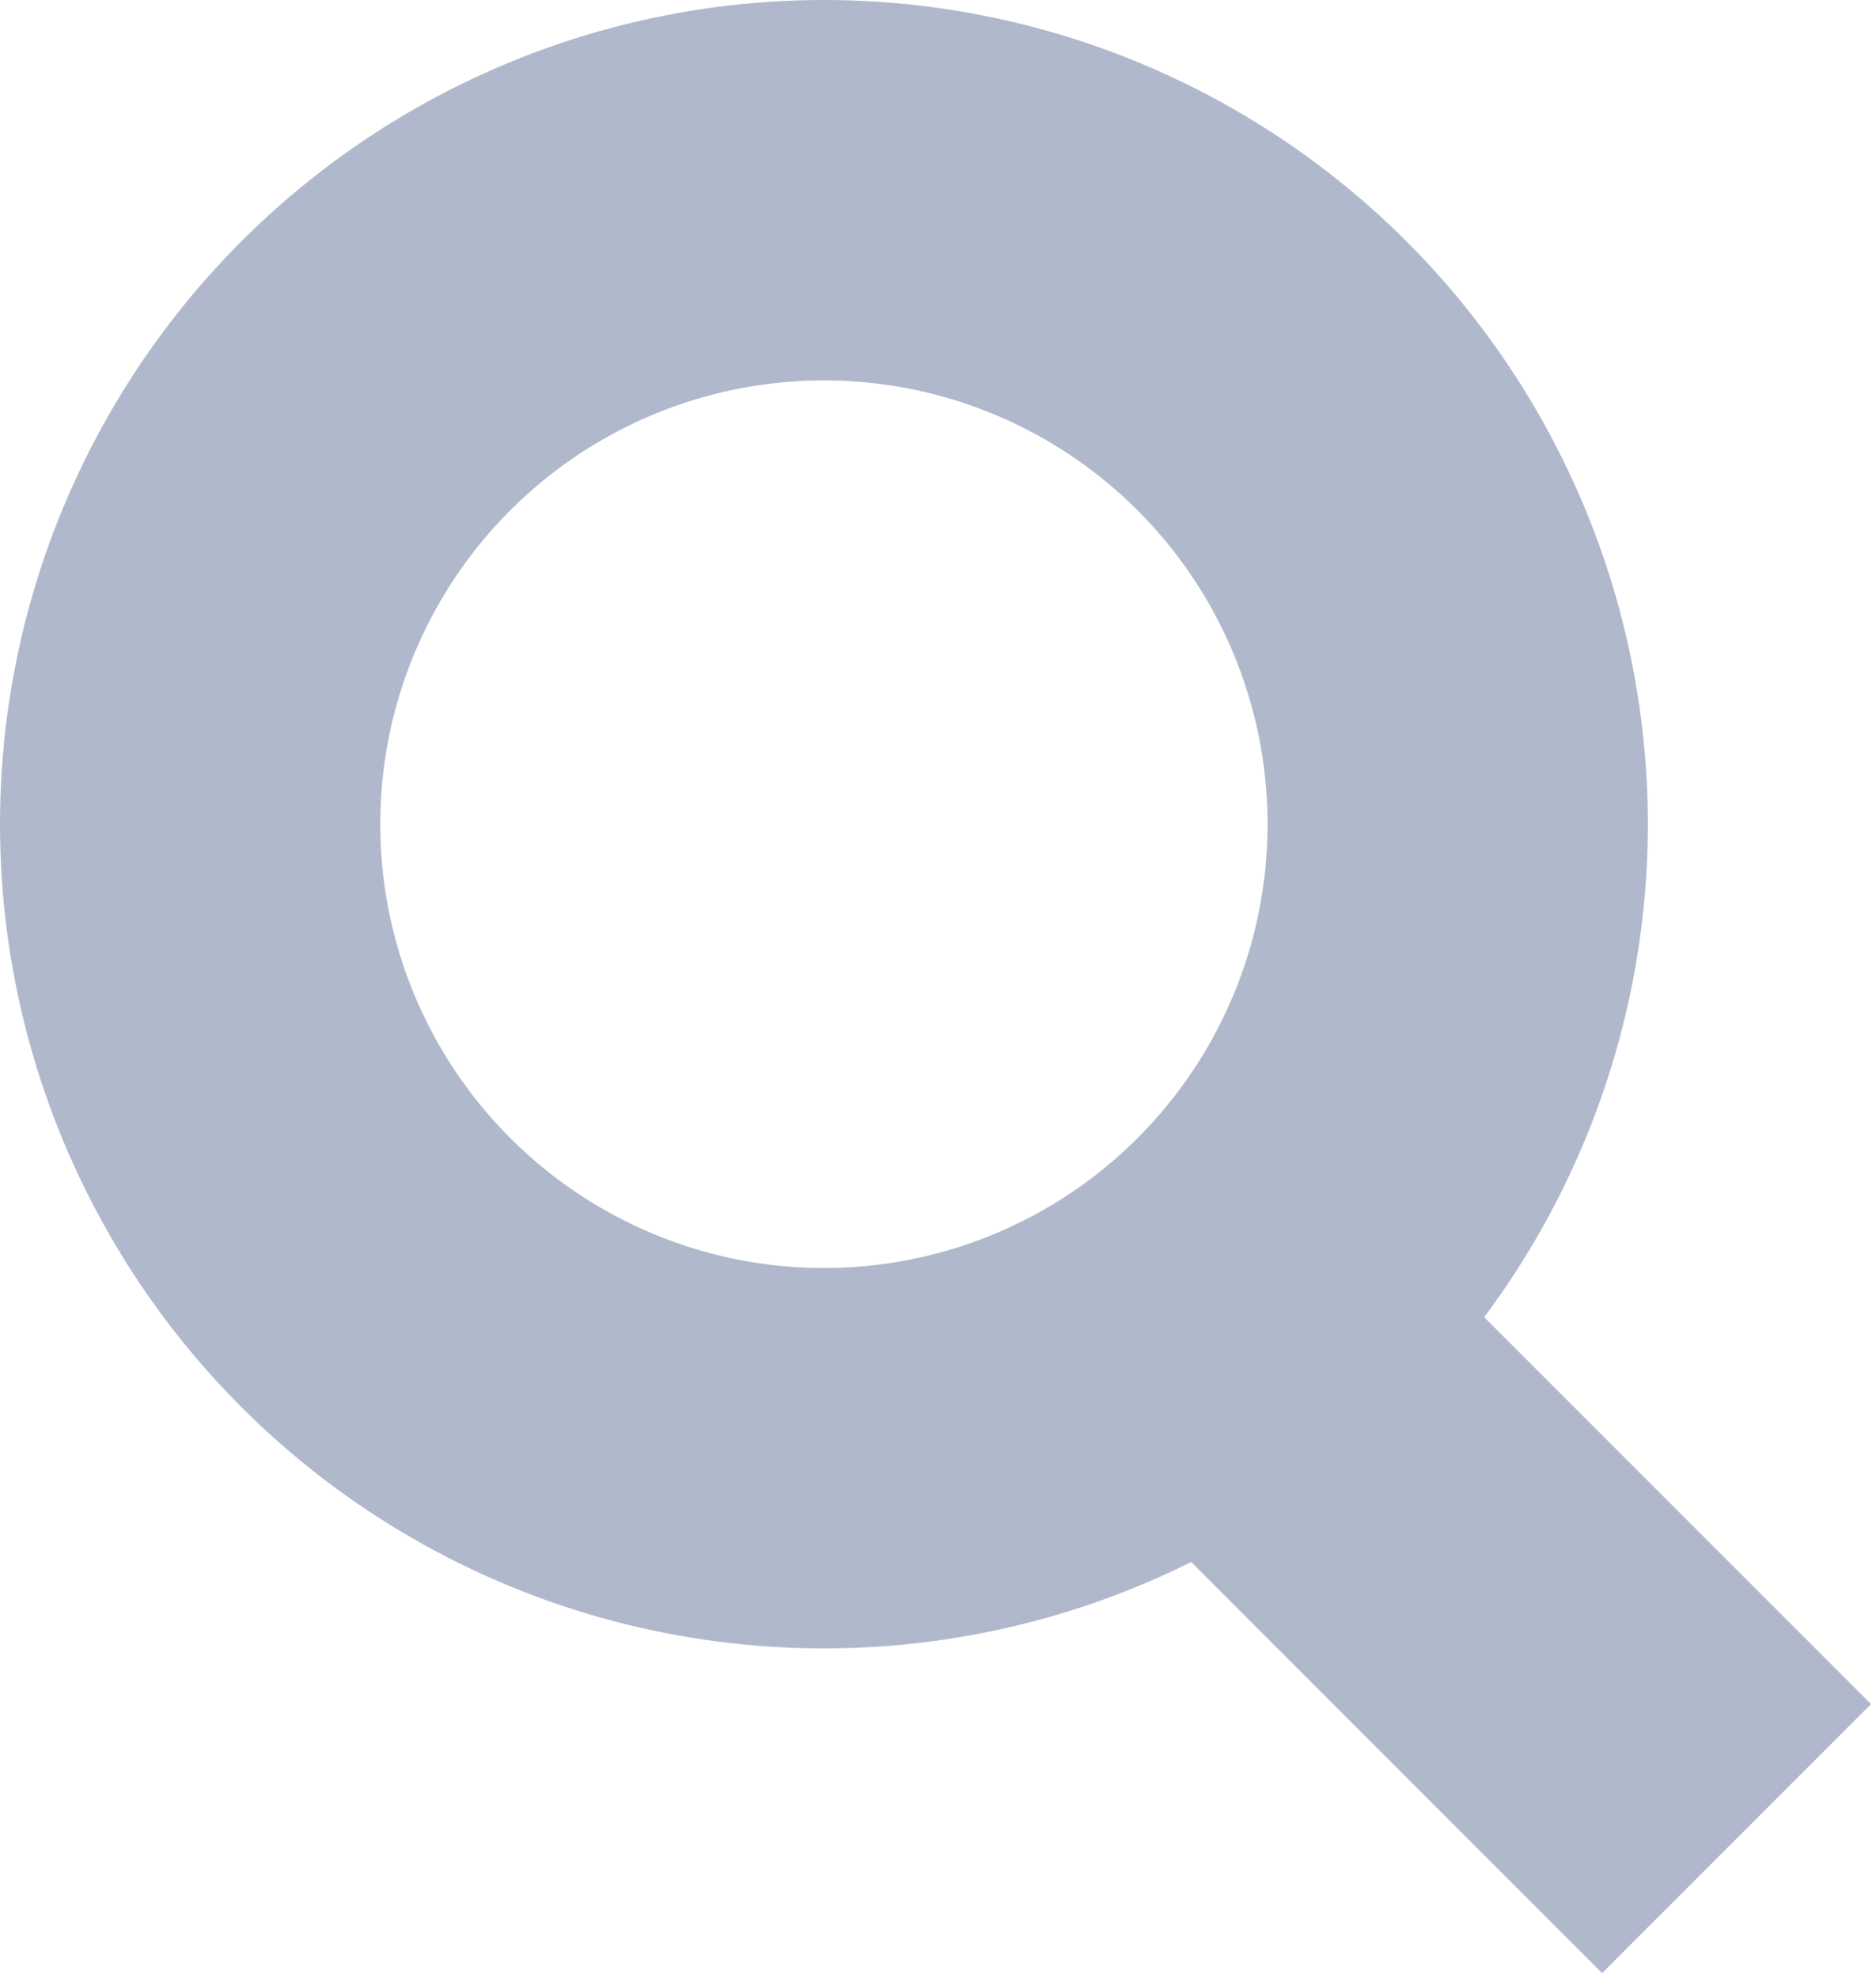 <?xml version="1.0" encoding="UTF-8"?>
<svg xmlns="http://www.w3.org/2000/svg" width="14.8" height="15.6" viewBox="0 0 14.8 15.6">
    <g fill="none" stroke="#B0B8CC" stroke-width="3" stroke-miterlimit="10">
        <circle cx="6.5" cy="6.5" r="5"/>
        <path d="M9.6 10.4l4.1 4.1"/>
    </g>
</svg>

